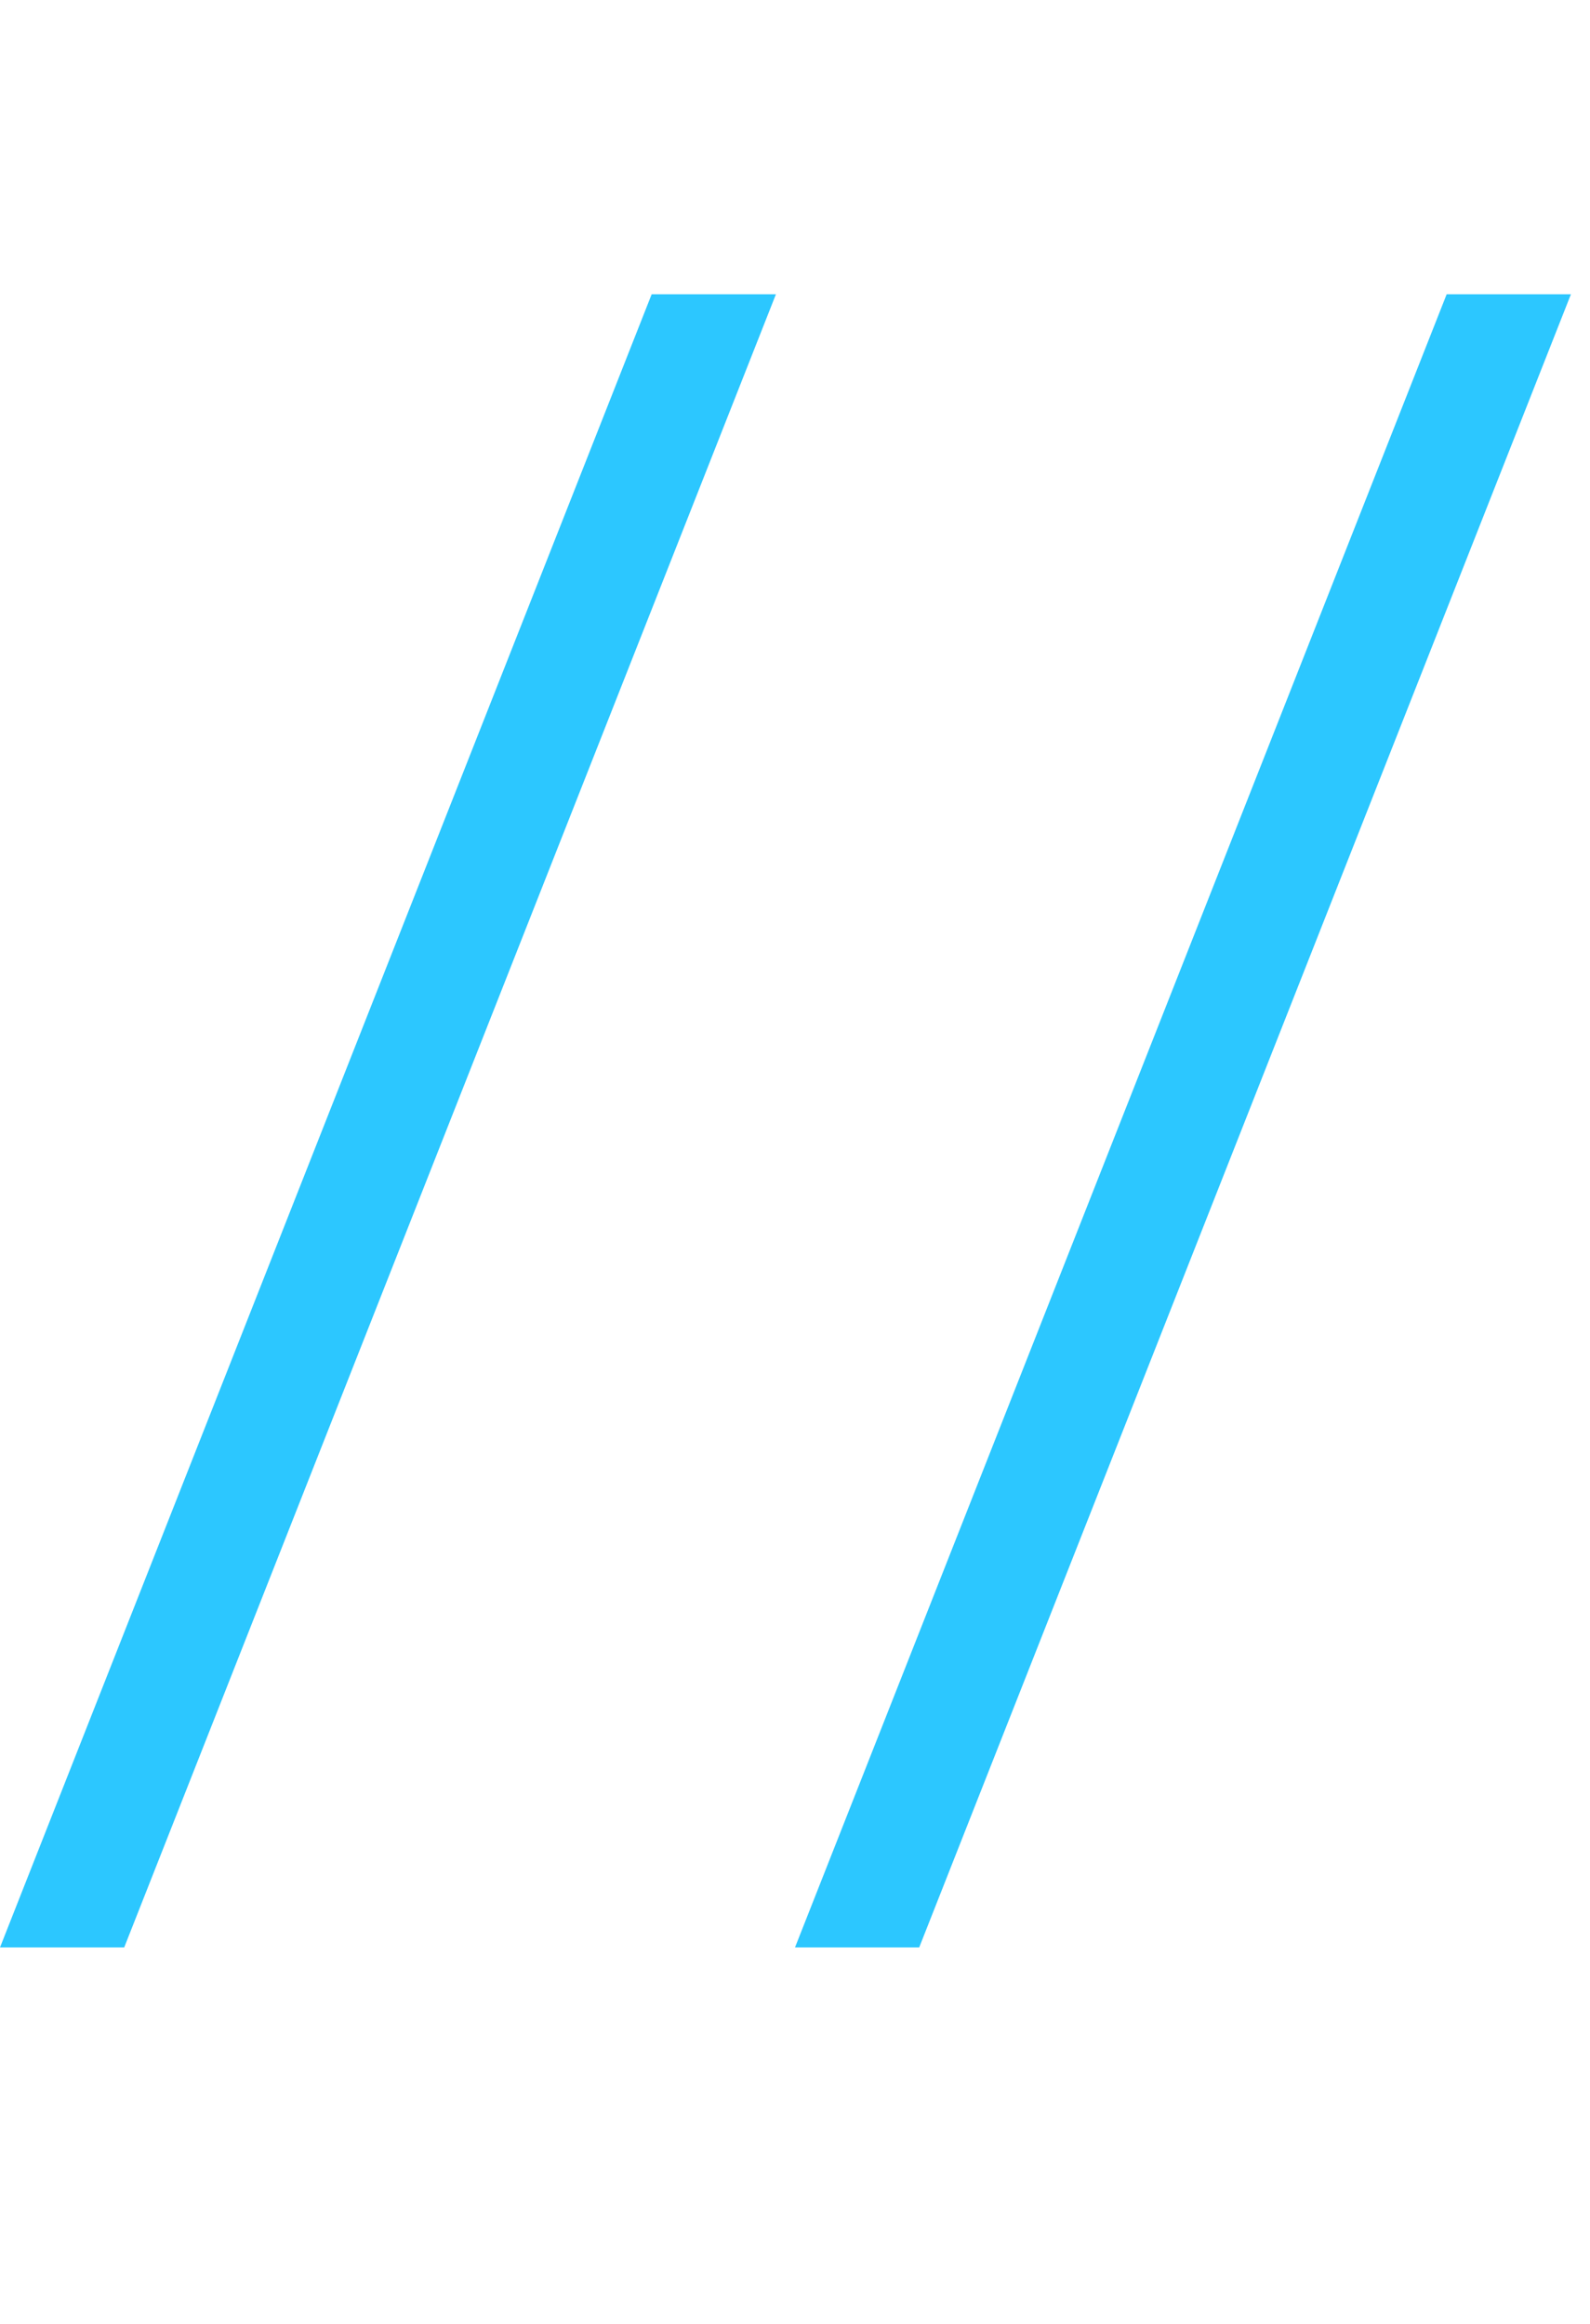 <svg width="26" height="38" viewBox="0 0 26 38" fill="none" xmlns="http://www.w3.org/2000/svg">
<path d="M2.031 31.844H0L10.656 4.812H12.688L2.031 31.844ZM15.031 31.844H13L23.656 4.812H25.688L15.031 31.844Z" fill="#2CC7FF"/>
</svg>
